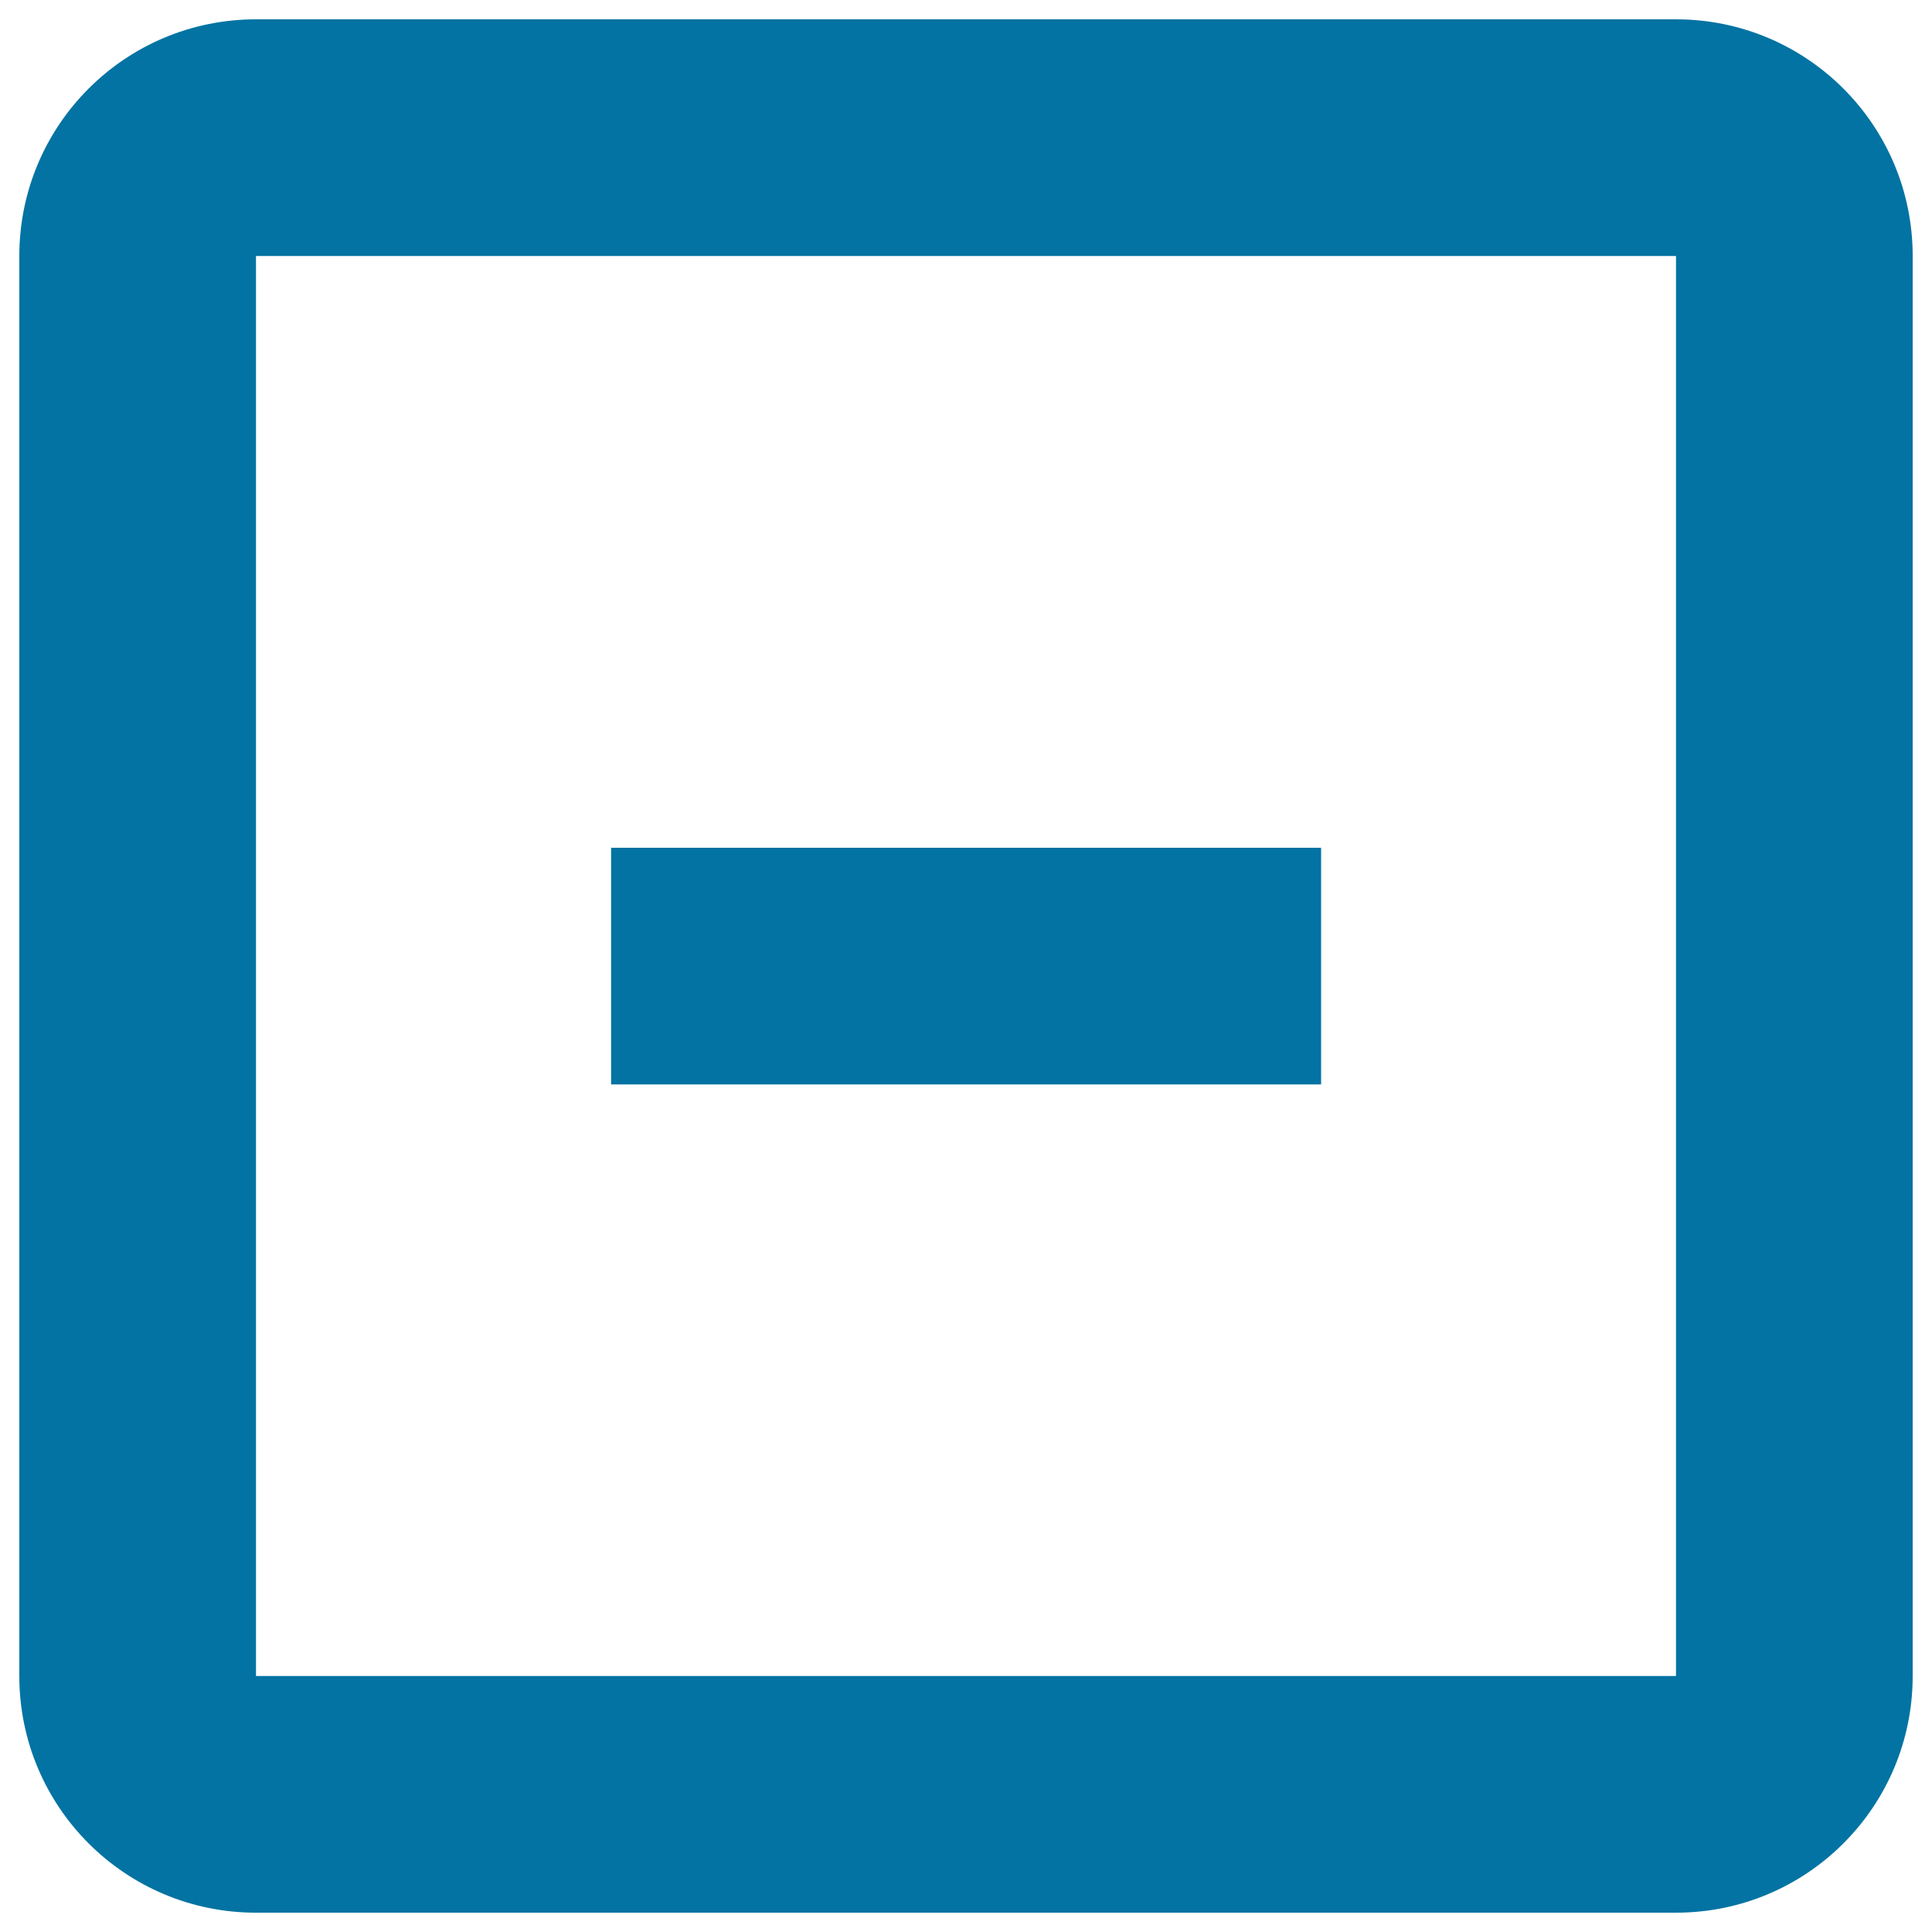 <svg xmlns="http://www.w3.org/2000/svg" viewBox="0 0 1000 1000" style="fill:#0273a2">
<title>Minus Square Button SVG icon</title>
<g><g><path d="M867.5,10h-735C64.8,10,10,64.8,10,132.5v735C10,935.2,64.8,990,132.5,990h735c67.7,0,122.5-54.8,122.5-122.5v-735C990,64.8,935.2,10,867.5,10z M867.5,867.5h-735v-735h735V867.5z"/><rect x="316.3" y="438.8" width="367.5" height="122.5"/></g></g>
</svg>